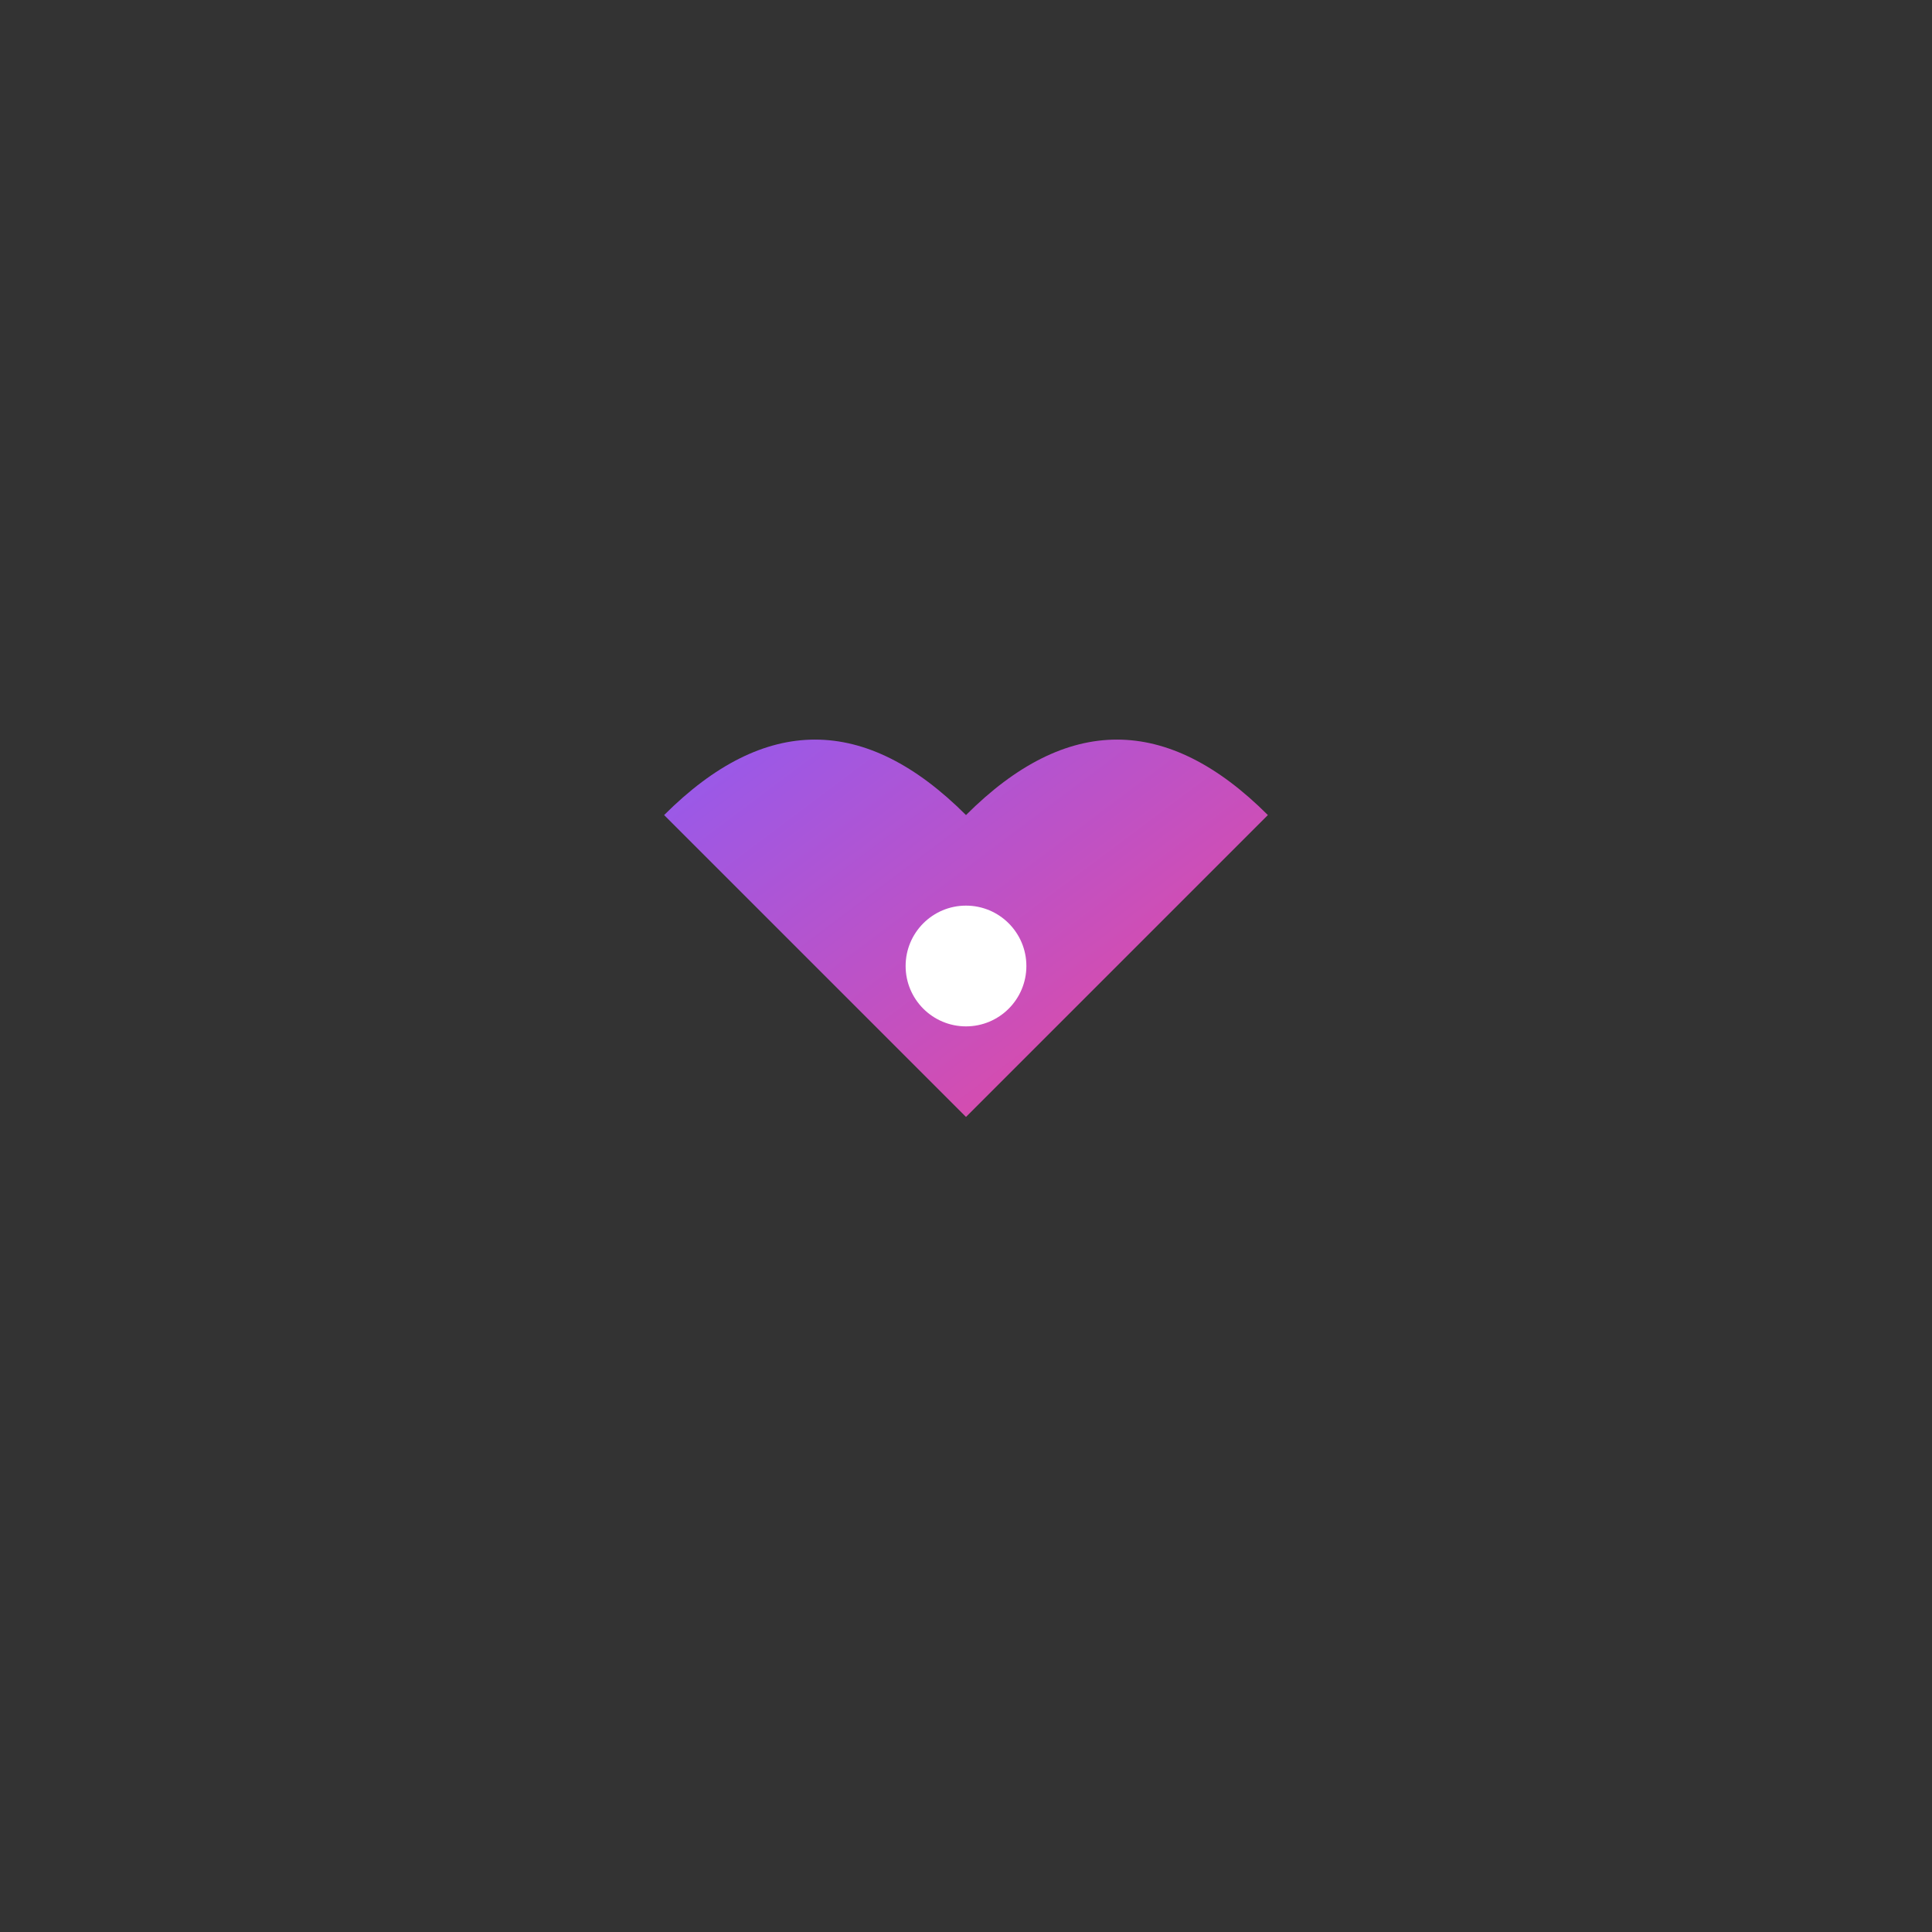 <?xml version="1.0" encoding="UTF-8"?>
<svg width="256" height="256" viewBox="0 0 256 256" xmlns="http://www.w3.org/2000/svg">
  <rect x="0" y="0" width="256" height="256" fill="#333333" stroke="none"/>
  <defs>
    <linearGradient id="grad1" x1="0%" y1="0%" x2="100%" y2="100%">
      <stop offset="0%" style="stop-color:#8B5CF6;stop-opacity:1" />
      <stop offset="100%" style="stop-color:#EC4899;stop-opacity:1" />
    </linearGradient>
  </defs>
  <g transform="translate(128,128)">
    <path d="M-40,-20 Q-20,-40 0,-20 Q20,-40 40,-20 Q20,0 0,20 Q-20,0 -40,-20 Z" fill="url(#grad1)"/>
    <circle cx="0" cy="0" r="8" fill="#FFFFFF"/>
  </g>
</svg>